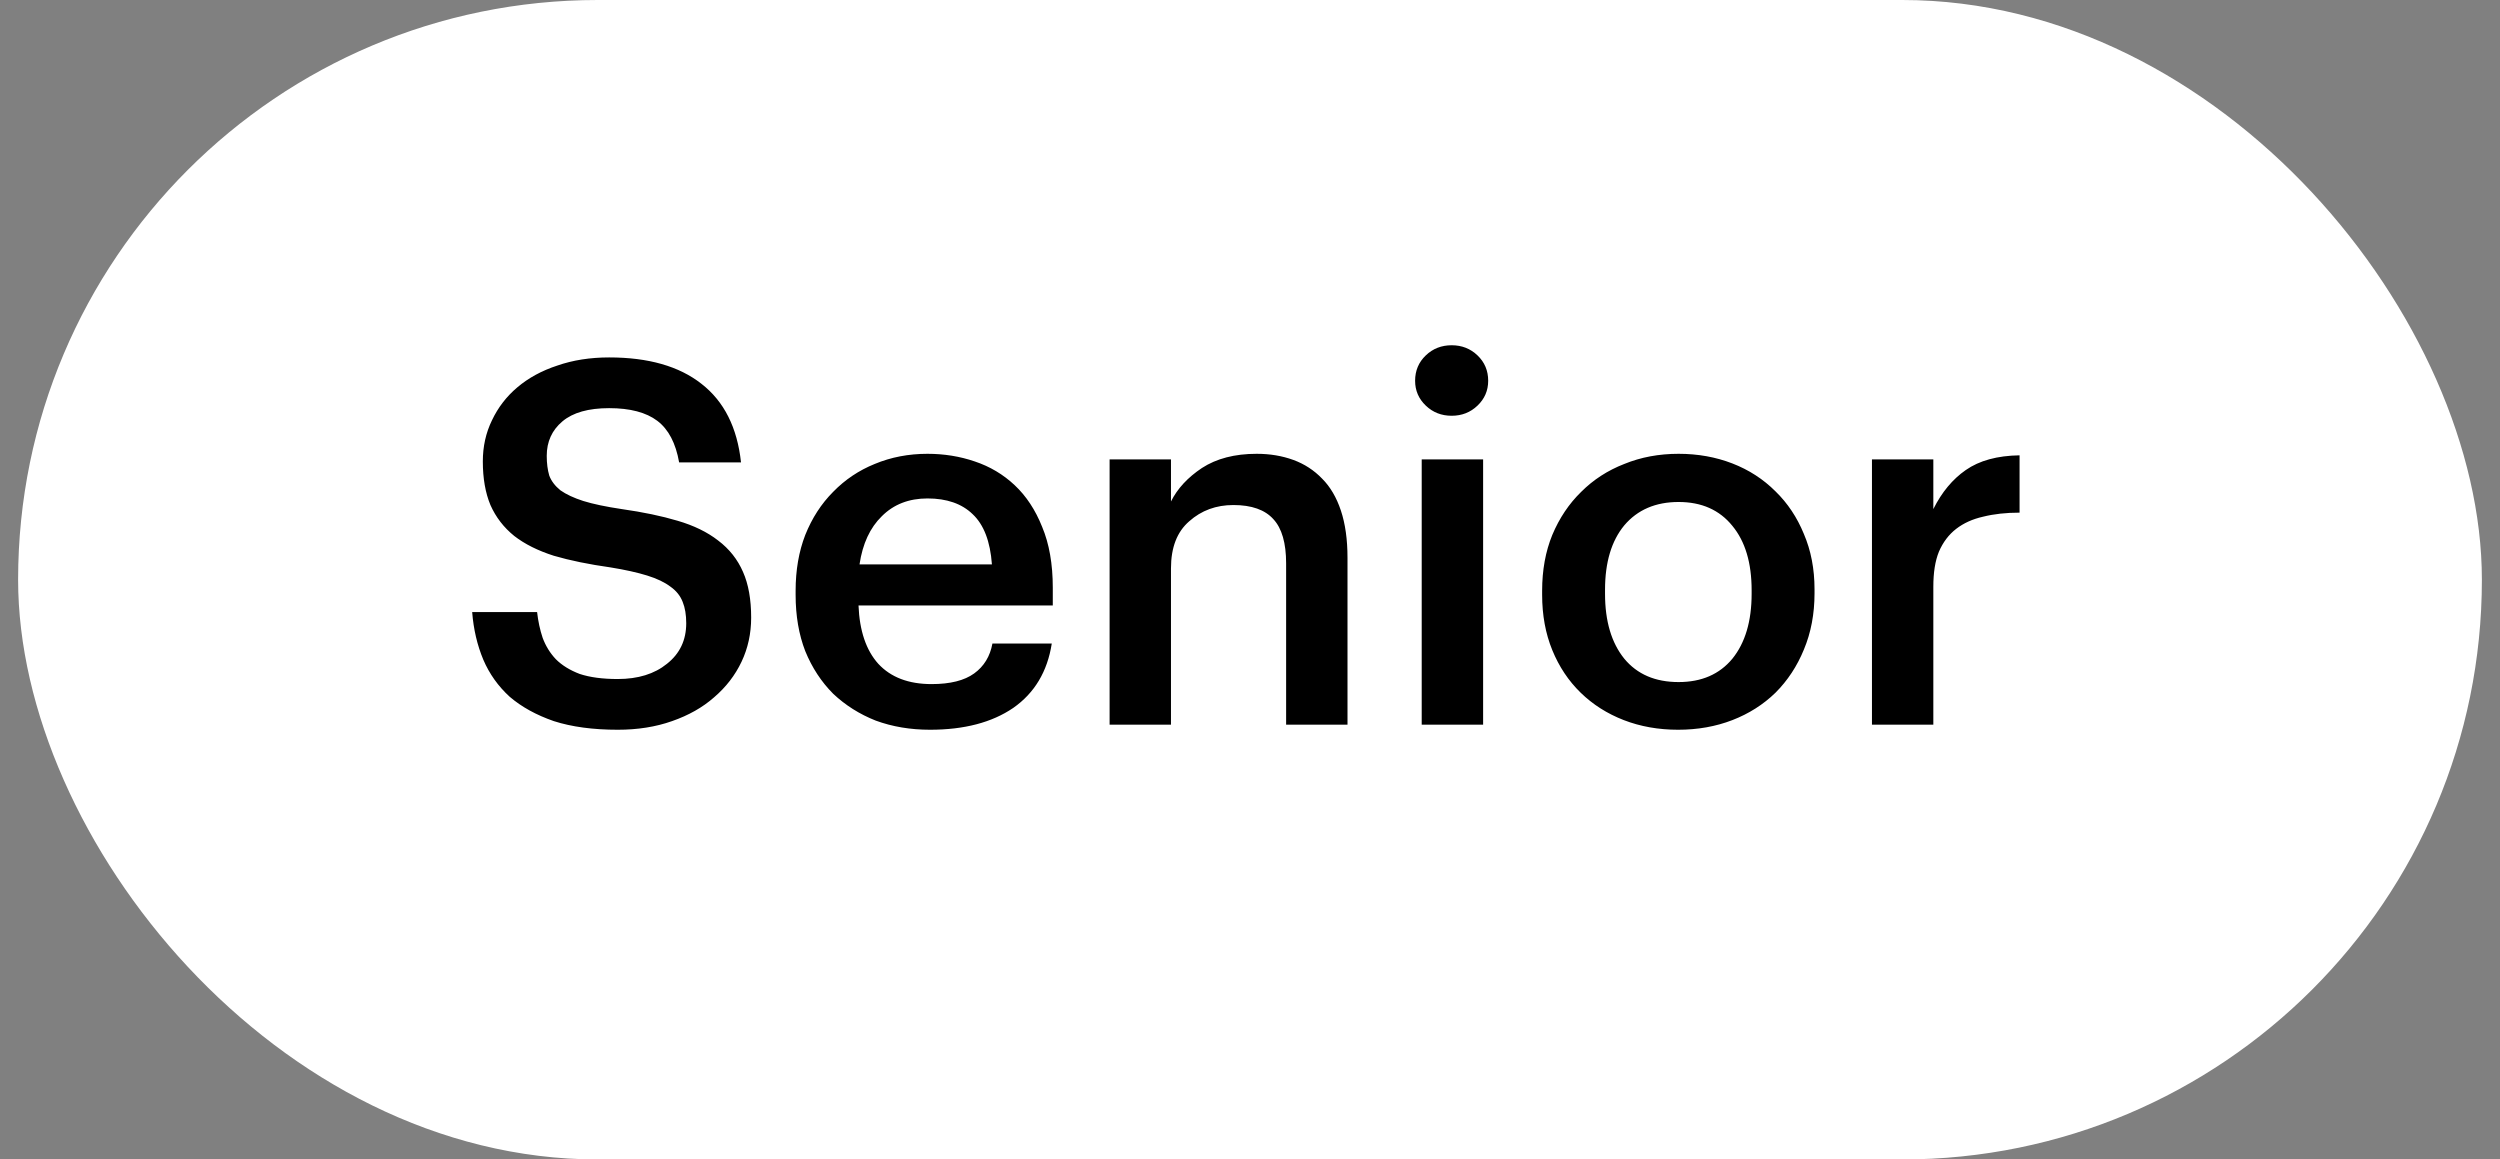 <?xml version="1.0" encoding="UTF-8"?> <svg xmlns="http://www.w3.org/2000/svg" width="69" height="32" viewBox="0 0 69 32" fill="none"><rect x="0" y="0" width="69" height="32" fill="#808080" stroke="none"/><rect x="0.5" width="68" height="32.001" rx="16" fill="white"></rect><path d="M17.05 20.141C16.369 20.141 15.781 20.062 15.286 19.903C14.801 19.735 14.395 19.511 14.068 19.231C13.751 18.942 13.508 18.601 13.34 18.209C13.172 17.808 13.069 17.369 13.032 16.893H14.824C14.852 17.145 14.903 17.383 14.978 17.607C15.062 17.831 15.183 18.027 15.342 18.195C15.51 18.363 15.729 18.498 16 18.601C16.28 18.694 16.63 18.741 17.05 18.741C17.61 18.741 18.063 18.601 18.408 18.321C18.763 18.041 18.94 17.668 18.94 17.201C18.94 16.968 18.907 16.772 18.842 16.613C18.777 16.445 18.665 16.305 18.506 16.193C18.347 16.072 18.133 15.969 17.862 15.885C17.591 15.801 17.255 15.726 16.854 15.661C16.257 15.577 15.734 15.47 15.286 15.339C14.847 15.199 14.483 15.017 14.194 14.793C13.905 14.56 13.685 14.275 13.536 13.939C13.396 13.603 13.326 13.202 13.326 12.735C13.326 12.324 13.41 11.946 13.578 11.601C13.746 11.246 13.979 10.943 14.278 10.691C14.586 10.43 14.955 10.229 15.384 10.089C15.813 9.94 16.289 9.865 16.812 9.865C17.895 9.865 18.744 10.108 19.36 10.593C19.985 11.078 20.349 11.802 20.452 12.763H18.744C18.651 12.231 18.45 11.848 18.142 11.615C17.834 11.382 17.391 11.265 16.812 11.265C16.243 11.265 15.813 11.386 15.524 11.629C15.235 11.872 15.09 12.189 15.09 12.581C15.09 12.786 15.113 12.968 15.16 13.127C15.216 13.276 15.319 13.412 15.468 13.533C15.627 13.645 15.837 13.743 16.098 13.827C16.369 13.911 16.723 13.986 17.162 14.051C17.75 14.135 18.263 14.242 18.702 14.373C19.15 14.504 19.523 14.686 19.822 14.919C20.13 15.152 20.359 15.442 20.508 15.787C20.657 16.123 20.732 16.543 20.732 17.047C20.732 17.486 20.643 17.892 20.466 18.265C20.289 18.638 20.037 18.965 19.71 19.245C19.393 19.525 19.005 19.744 18.548 19.903C18.1 20.062 17.601 20.141 17.05 20.141ZM25.669 20.141C25.128 20.141 24.629 20.057 24.171 19.889C23.723 19.712 23.331 19.464 22.995 19.147C22.669 18.82 22.412 18.428 22.225 17.971C22.048 17.514 21.959 16.996 21.959 16.417V16.305C21.959 15.736 22.048 15.222 22.225 14.765C22.412 14.298 22.669 13.902 22.995 13.575C23.322 13.239 23.705 12.982 24.143 12.805C24.591 12.618 25.077 12.525 25.599 12.525C26.057 12.525 26.491 12.595 26.901 12.735C27.321 12.875 27.69 13.094 28.007 13.393C28.325 13.692 28.577 14.074 28.763 14.541C28.959 15.008 29.057 15.568 29.057 16.221V16.711H23.695C23.723 17.411 23.905 17.948 24.241 18.321C24.587 18.694 25.077 18.881 25.711 18.881C26.225 18.881 26.617 18.783 26.887 18.587C27.158 18.391 27.326 18.116 27.391 17.761H29.029C28.908 18.536 28.553 19.128 27.965 19.539C27.377 19.94 26.612 20.141 25.669 20.141ZM27.377 15.577C27.331 14.942 27.153 14.48 26.845 14.191C26.547 13.902 26.131 13.757 25.599 13.757C25.086 13.757 24.666 13.92 24.339 14.247C24.013 14.564 23.807 15.008 23.723 15.577H27.377ZM30.625 12.679H32.319V13.841C32.496 13.486 32.781 13.178 33.173 12.917C33.575 12.656 34.078 12.525 34.685 12.525C35.049 12.525 35.385 12.581 35.693 12.693C36.001 12.805 36.267 12.978 36.491 13.211C36.715 13.435 36.888 13.729 37.009 14.093C37.13 14.457 37.191 14.891 37.191 15.395V20.001H35.497V15.549C35.497 14.989 35.38 14.583 35.147 14.331C34.914 14.07 34.545 13.939 34.041 13.939C33.565 13.939 33.159 14.088 32.823 14.387C32.487 14.676 32.319 15.11 32.319 15.689V20.001H30.625V12.679ZM39.239 12.679H40.934V20.001H39.239V12.679ZM40.066 11.475C39.785 11.475 39.547 11.382 39.352 11.195C39.156 11.008 39.057 10.78 39.057 10.509C39.057 10.229 39.156 9.996 39.352 9.809C39.547 9.622 39.785 9.529 40.066 9.529C40.346 9.529 40.584 9.622 40.779 9.809C40.975 9.996 41.074 10.229 41.074 10.509C41.074 10.78 40.975 11.008 40.779 11.195C40.584 11.382 40.346 11.475 40.066 11.475ZM46.329 18.825C46.964 18.825 47.458 18.61 47.813 18.181C48.168 17.742 48.345 17.145 48.345 16.389V16.291C48.345 15.535 48.168 14.942 47.813 14.513C47.458 14.074 46.964 13.855 46.329 13.855C45.694 13.855 45.195 14.07 44.831 14.499C44.476 14.928 44.299 15.521 44.299 16.277V16.389C44.299 17.145 44.476 17.742 44.831 18.181C45.186 18.61 45.685 18.825 46.329 18.825ZM46.315 20.141C45.774 20.141 45.274 20.052 44.817 19.875C44.36 19.698 43.963 19.446 43.627 19.119C43.291 18.792 43.03 18.4 42.843 17.943C42.656 17.486 42.563 16.977 42.563 16.417V16.305C42.563 15.736 42.656 15.222 42.843 14.765C43.039 14.298 43.305 13.902 43.641 13.575C43.977 13.239 44.374 12.982 44.831 12.805C45.288 12.618 45.788 12.525 46.329 12.525C46.861 12.525 47.356 12.614 47.813 12.791C48.27 12.968 48.667 13.225 49.003 13.561C49.339 13.888 49.6 14.28 49.787 14.737C49.983 15.194 50.081 15.703 50.081 16.263V16.375C50.081 16.944 49.983 17.462 49.787 17.929C49.6 18.386 49.339 18.783 49.003 19.119C48.667 19.446 48.27 19.698 47.813 19.875C47.356 20.052 46.856 20.141 46.315 20.141ZM51.666 12.679H53.36V14.051C53.593 13.584 53.892 13.225 54.256 12.973C54.63 12.712 55.124 12.576 55.74 12.567V14.149C55.367 14.149 55.031 14.186 54.732 14.261C54.443 14.326 54.196 14.438 53.99 14.597C53.785 14.756 53.626 14.966 53.514 15.227C53.411 15.479 53.36 15.801 53.36 16.193V20.001H51.666V12.679Z" fill="black"></path></svg> 